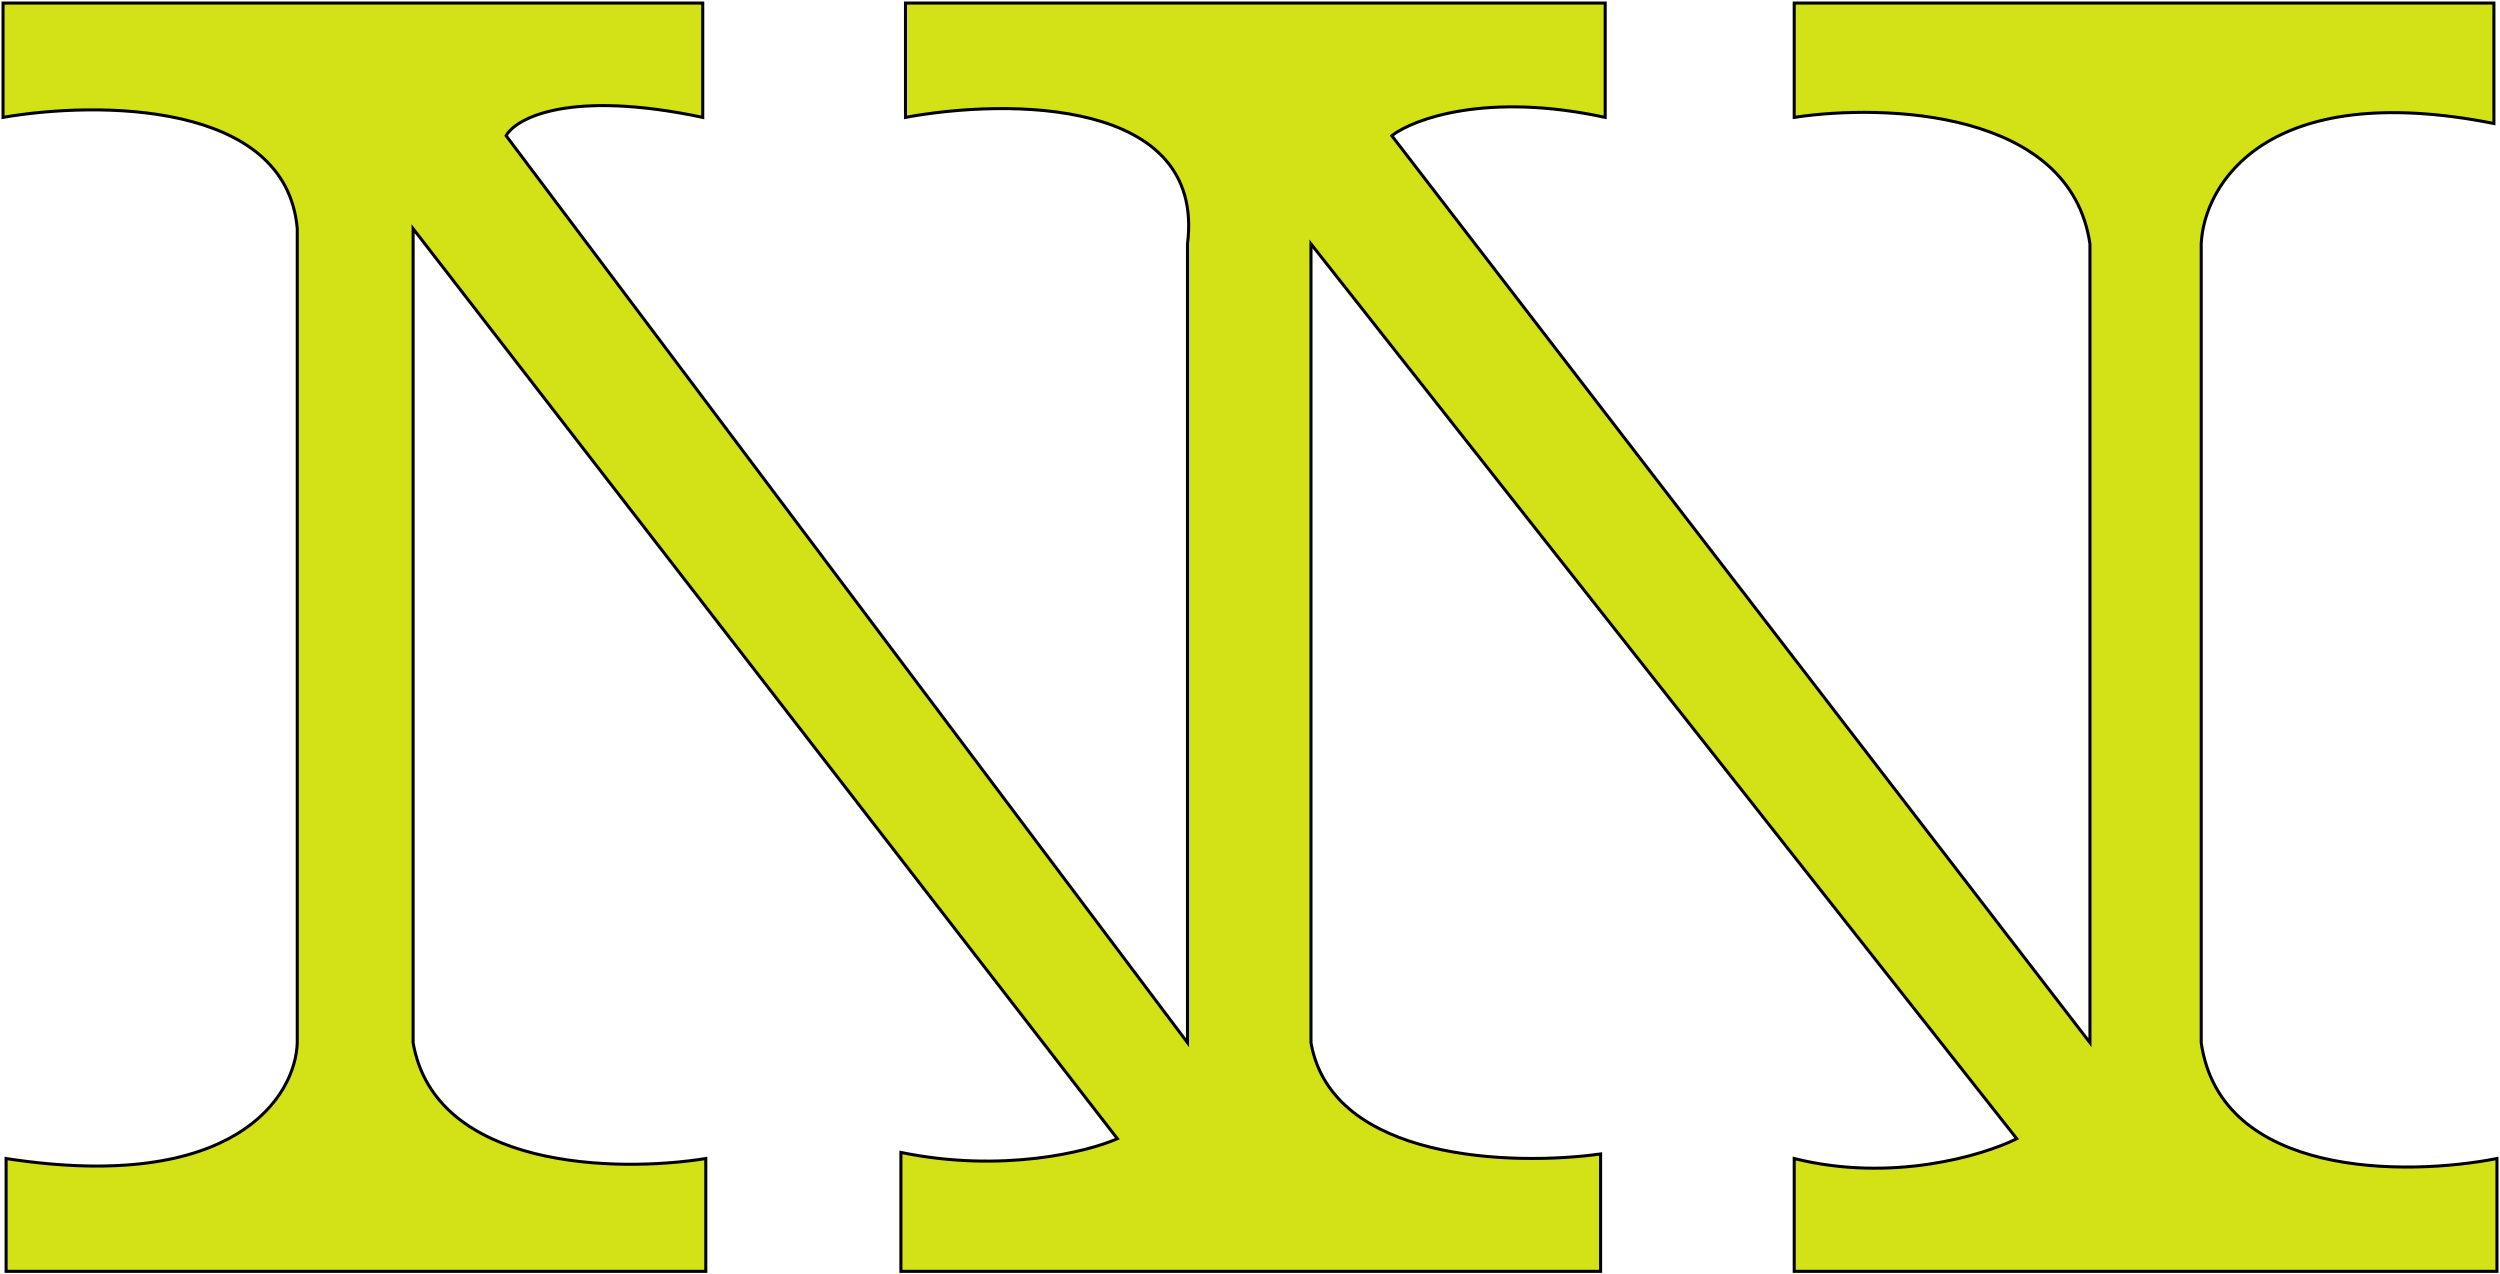 <svg width="820" height="418" viewBox="0 0 820 418" fill="none" xmlns="http://www.w3.org/2000/svg">
<path d="M1 38.5V1H230.5V38.5C186.9 29.3 169.333 38.667 166 44.5L389.5 342V80C395.5 32 330.333 32.333 297 38.5V1H526.5V38.5C487.7 30.1 463.667 39 456.5 44.5L685.5 342V80C679.1 36 618.167 34 588.5 38.5V1H818V40.5C743.2 25.7 722.833 60.667 722 80V342C728.4 386.4 789.333 385.833 819 380V417H588.5V380C620.5 388 650.5 379 661.5 373.5L430 80V342C436.8 380.8 496.167 382.5 525 378.5V417H295.5V378C328.7 384.8 356.667 377.833 366.5 373.5L135.5 75V342C142.7 383.6 202.5 384.667 231.5 380V417H2V380C77.2 391.6 97 359.5 97.5 342V75C93.9 33 31.667 33.167 1 38.5Z" fill="#D2E216" stroke="black"/>
</svg>
